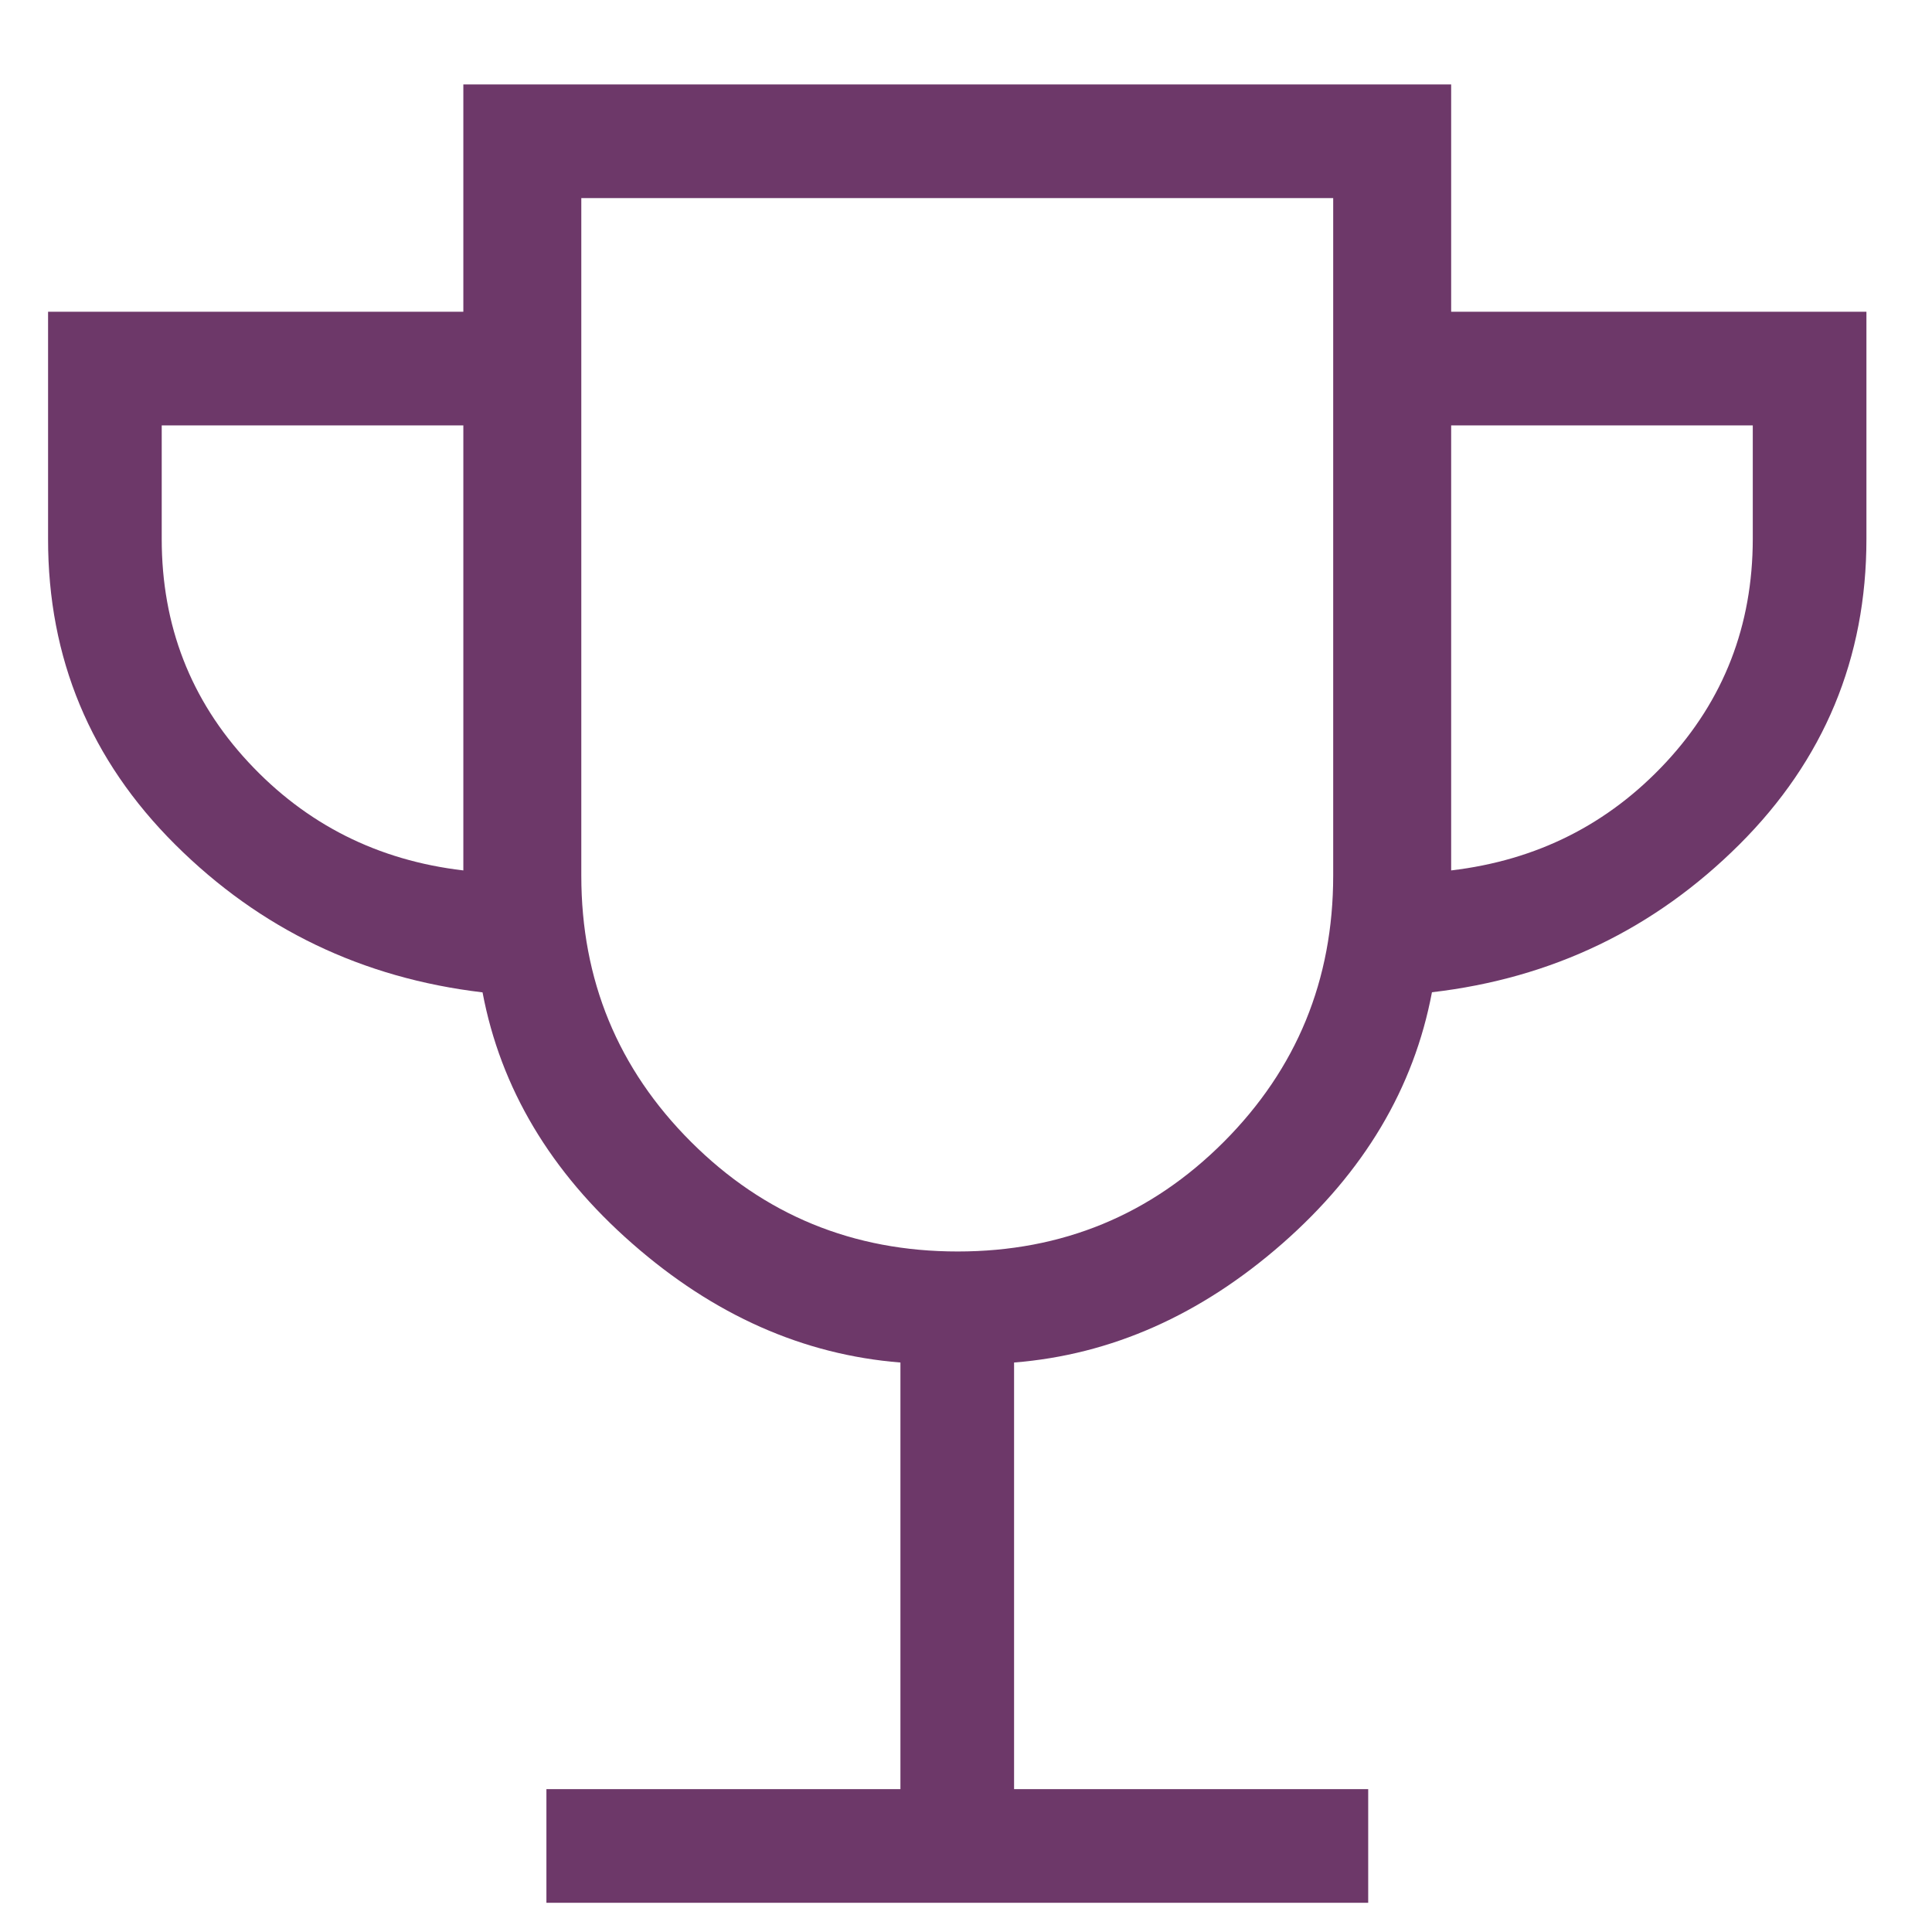 <?xml version="1.0" encoding="UTF-8"?> <svg xmlns="http://www.w3.org/2000/svg" width="17" height="17" viewBox="0 0 17 17" fill="none"><path d="M4.808 16.743V15.743H7.923V11.989C7.068 11.921 6.281 11.572 5.563 10.942C4.844 10.312 4.405 9.575 4.246 8.732C3.189 8.607 2.287 8.174 1.541 7.431C0.795 6.688 0.422 5.792 0.423 4.743V2.743H4.077V0.743H12.769V2.743H16.423V4.743C16.423 5.792 16.05 6.688 15.305 7.431C14.559 8.174 13.658 8.608 12.6 8.731C12.441 9.575 12.002 10.312 11.284 10.942C10.565 11.572 9.778 11.921 8.923 11.989V15.743H12.039V16.743H4.808ZM4.077 7.659V3.743H1.423V4.743C1.423 5.504 1.677 6.159 2.185 6.706C2.693 7.253 3.324 7.571 4.077 7.659ZM8.427 11.012C9.347 11.012 10.127 10.69 10.769 10.047C11.41 9.404 11.731 8.623 11.731 7.704V1.743H5.115V7.705C5.115 8.624 5.437 9.405 6.081 10.048C6.725 10.691 7.507 11.012 8.427 11.012ZM12.769 7.659C13.523 7.57 14.153 7.253 14.661 6.706C15.168 6.159 15.422 5.505 15.423 4.743V3.743H12.769V7.659Z" fill="#6D3869"></path></svg> 